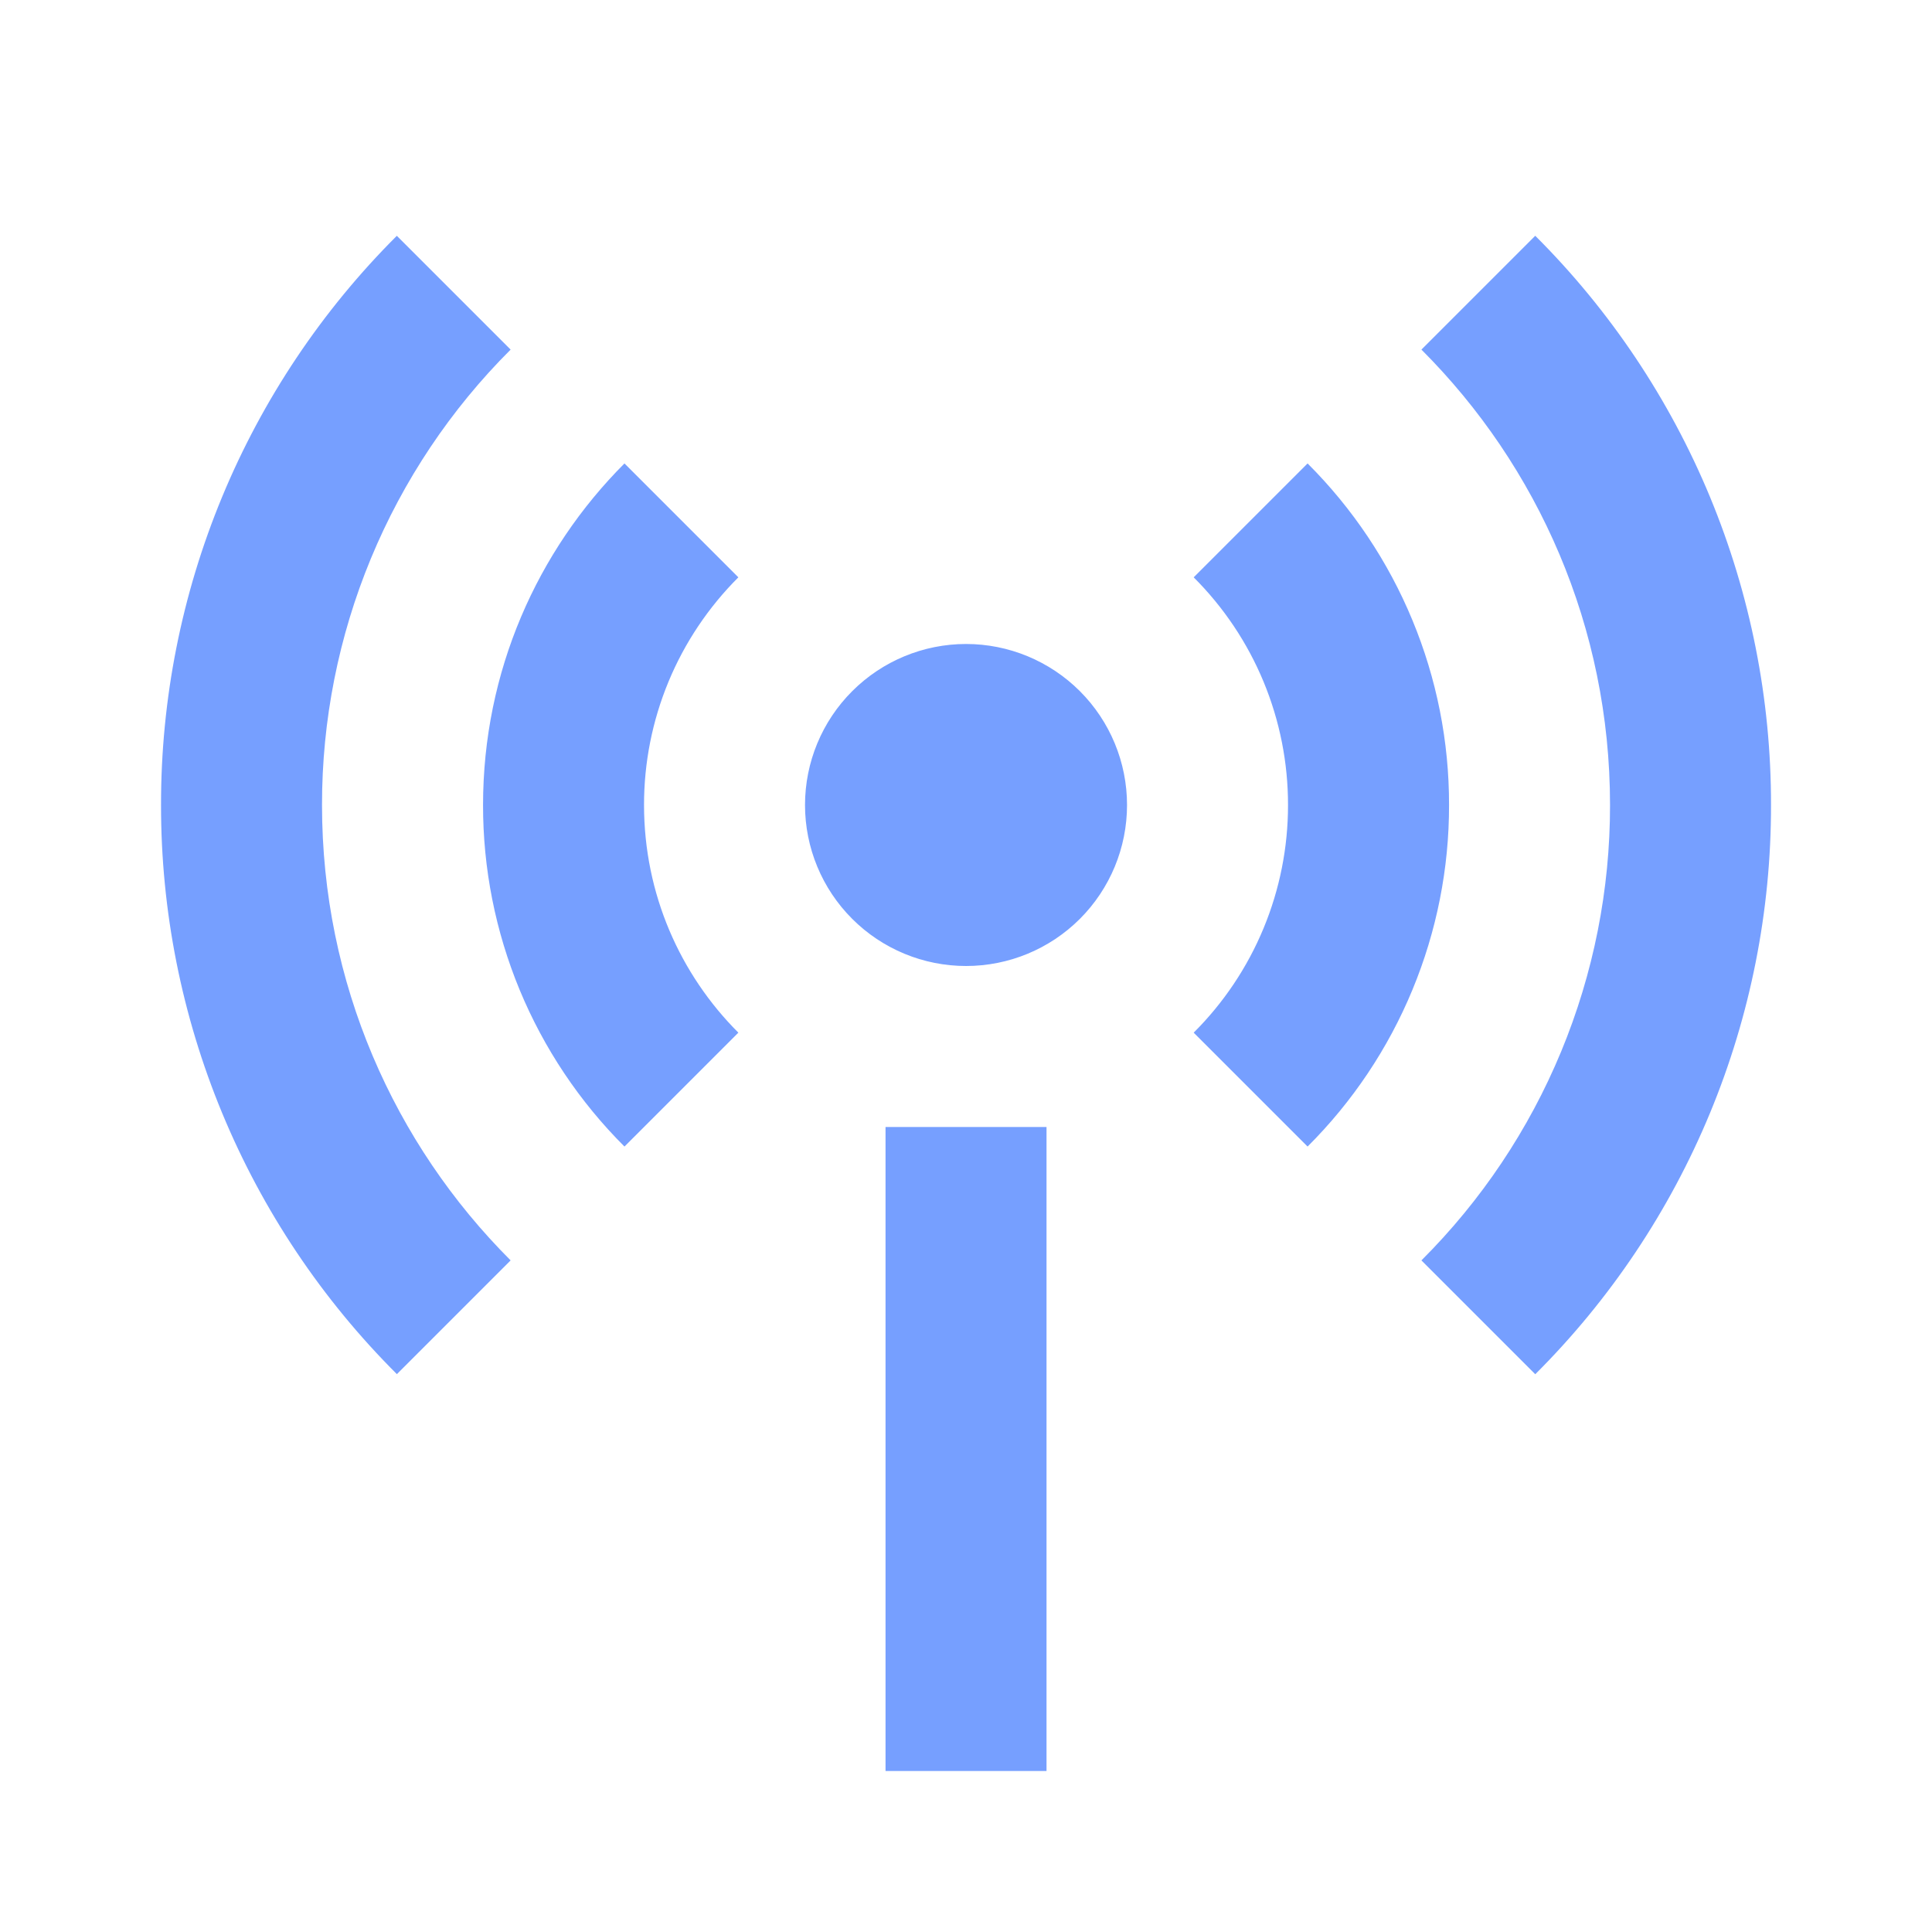 <svg width="40" height="40" viewBox="0 0 40 40" fill="none" xmlns="http://www.w3.org/2000/svg">
<g clip-path="url(#clip0_2025_11059)">
<path d="M8.216 4.882L10.572 7.238C9.332 8.475 8.349 9.945 7.679 11.563C7.009 13.181 6.665 14.915 6.667 16.667C6.667 20.35 8.159 23.683 10.572 26.095L8.217 28.45C6.667 26.904 5.438 25.068 4.6 23.046C3.762 21.023 3.332 18.856 3.334 16.667C3.331 14.478 3.761 12.309 4.599 10.287C5.437 8.265 6.666 6.428 8.216 4.882ZM31.786 4.882C33.336 6.428 34.565 8.265 35.403 10.287C36.24 12.309 36.67 14.478 36.667 16.667C36.67 18.856 36.24 21.024 35.403 23.046C34.565 25.069 33.336 26.906 31.786 28.452L29.429 26.095C30.669 24.858 31.652 23.389 32.322 21.771C32.992 20.152 33.336 18.418 33.334 16.667C33.334 12.983 31.842 9.65 29.429 7.238L31.784 4.883L31.786 4.882ZM12.929 9.595L15.287 11.953C14.667 12.572 14.175 13.306 13.84 14.115C13.505 14.924 13.333 15.791 13.334 16.667C13.334 18.508 14.081 20.175 15.287 21.38L12.929 23.738C11.999 22.811 11.262 21.708 10.759 20.495C10.257 19.281 9.999 17.98 10.001 16.667C10.001 13.905 11.121 11.405 12.929 9.595ZM27.072 9.595C28.002 10.523 28.74 11.625 29.242 12.839C29.745 14.052 30.003 15.353 30.001 16.667C30.003 17.98 29.745 19.281 29.242 20.495C28.74 21.708 28.002 22.811 27.072 23.738L24.714 21.38C25.334 20.762 25.826 20.027 26.161 19.218C26.496 18.409 26.668 17.542 26.667 16.667C26.668 15.791 26.496 14.924 26.161 14.115C25.826 13.306 25.334 12.572 24.714 11.953L27.072 9.595ZM20.001 20C19.117 20 18.269 19.649 17.644 19.024C17.018 18.399 16.667 17.551 16.667 16.667C16.667 15.783 17.018 14.935 17.644 14.31C18.269 13.685 19.117 13.333 20.001 13.333C20.885 13.333 21.733 13.685 22.358 14.31C22.983 14.935 23.334 15.783 23.334 16.667C23.334 17.551 22.983 18.399 22.358 19.024C21.733 19.649 20.885 20 20.001 20ZM18.334 23.333H21.667V36.667H18.334V23.333Z" fill="#769FFF"/>
</g>
<defs>
<clipPath id="clip0_2025_11059">
<rect width="40" height="40" fill="white"/>
</clipPath>
</defs>
</svg>
